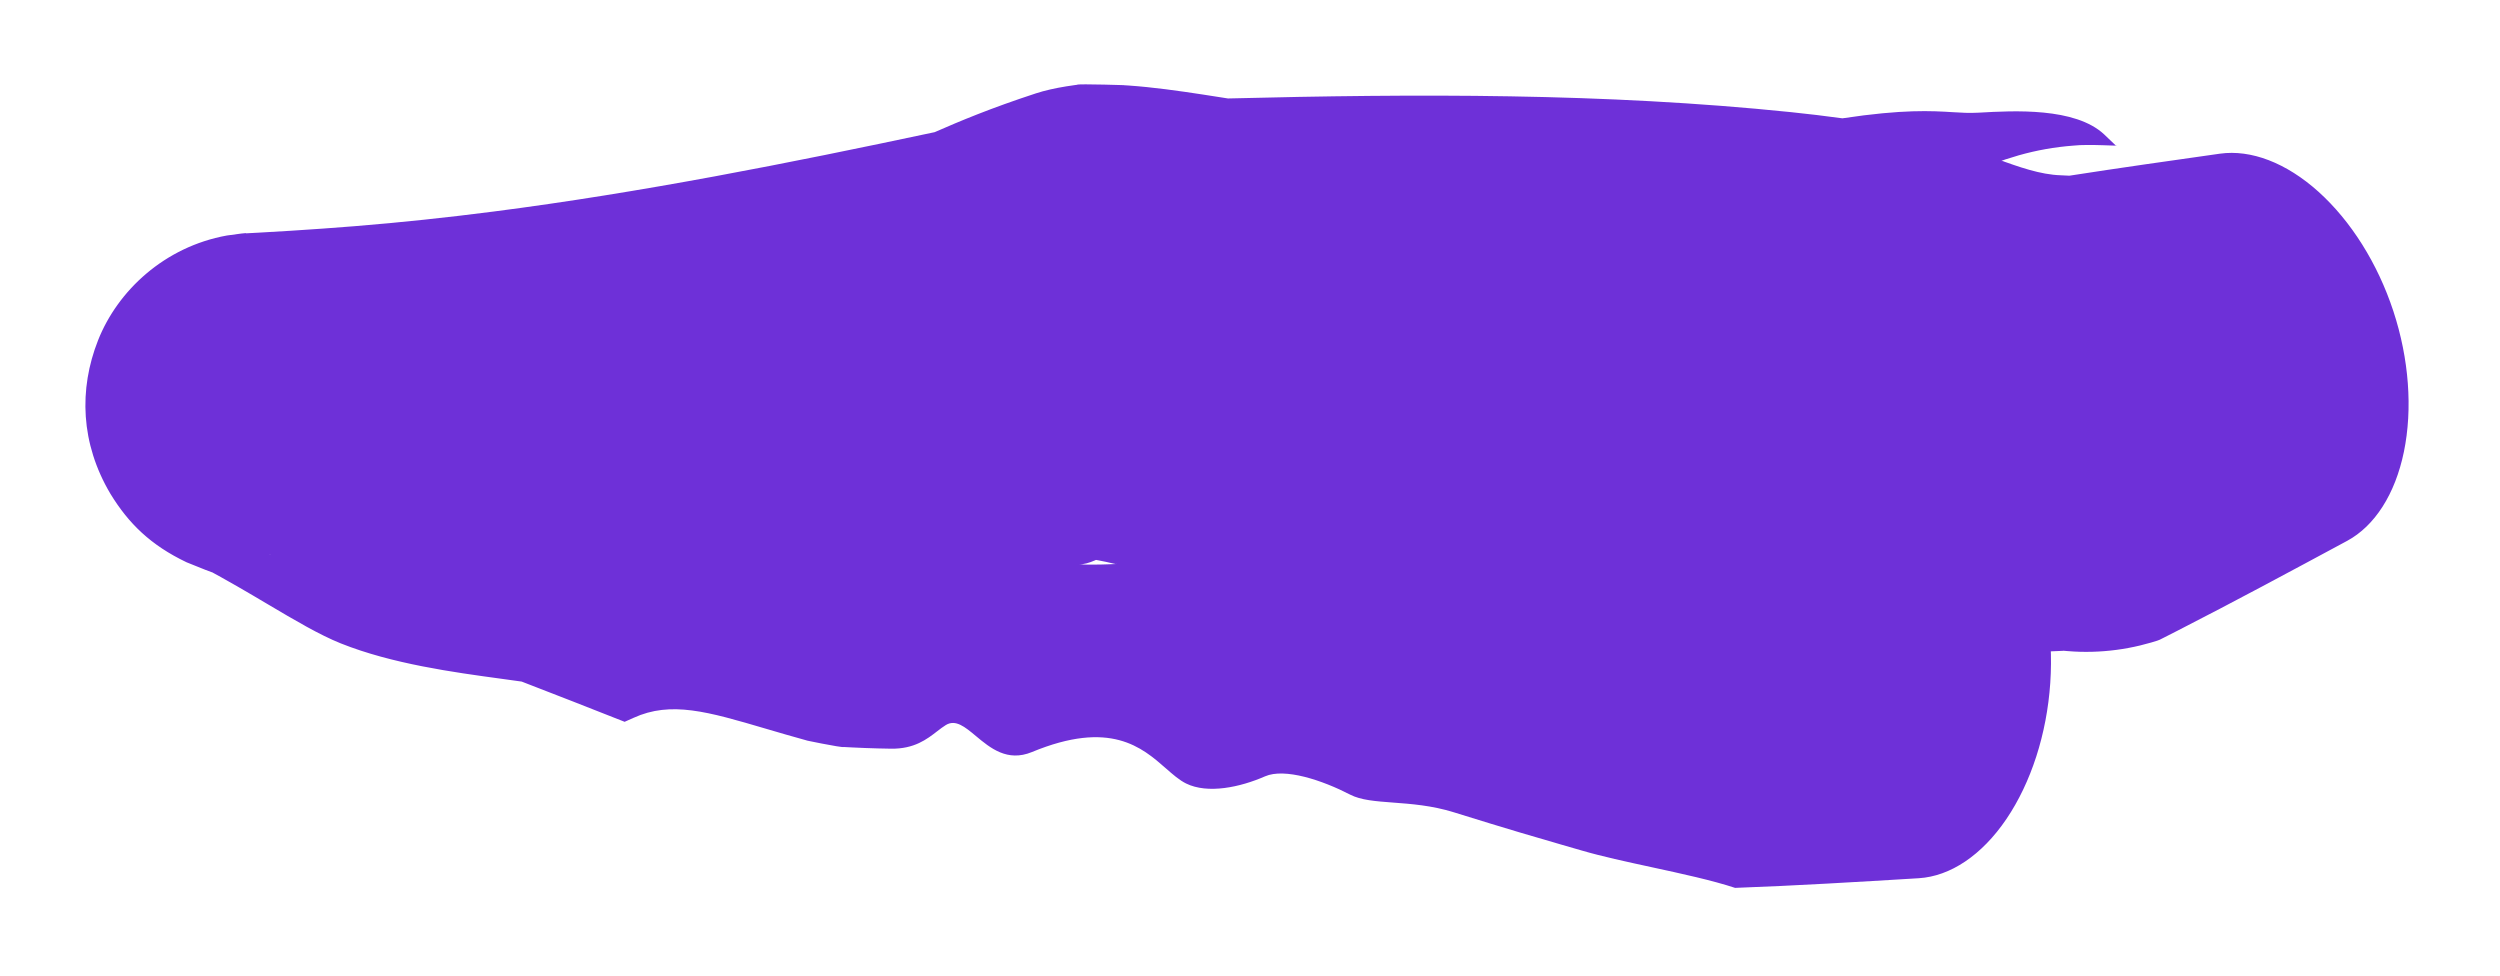 <?xml version="1.0" encoding="UTF-8"?> <svg xmlns="http://www.w3.org/2000/svg" width="297" height="116" viewBox="0 0 297 116" fill="none"><g filter="url(#filter0_g_228_34)"><path d="M249.976 15.969C246.519 12.733 239.167 13.152 235.123 13.382C235.049 13.385 234.975 13.388 234.901 13.391C233.941 13.445 233.044 13.392 231.993 13.327C229.487 13.173 226.102 12.964 218.878 14.056C216.838 13.778 214.794 13.531 212.747 13.32C190.639 11.044 168.286 11.136 145.886 11.697C145.608 11.654 145.326 11.609 145.04 11.565C142.283 11.132 139.195 10.648 136.242 10.346C135.504 10.271 134.774 10.207 134.061 10.158C133.882 10.145 133.705 10.134 133.528 10.124C134.761 10.151 127.877 9.923 127.961 10.072C127.874 10.084 127.787 10.095 127.701 10.107C127.355 10.154 127.015 10.204 126.682 10.258C125.349 10.474 124.121 10.747 123.06 11.094C117.662 12.862 114.023 14.393 111.038 15.701C93.626 19.405 76.194 22.866 58.666 25.127C53.172 25.836 47.669 26.425 42.154 26.869C39.614 27.073 37.073 27.255 34.53 27.415C33.258 27.495 31.986 27.57 30.714 27.64C30.396 27.657 30.078 27.674 29.76 27.691C29.601 27.7 29.442 27.708 29.283 27.716C28.823 27.777 30.324 27.502 26.947 27.979C19.549 29.321 13.985 34.522 11.649 40.428C9.353 46.246 9.565 52.683 13.124 58.674C15.282 62.196 17.891 64.756 22.158 66.796C26.472 68.554 24.762 67.771 25.258 68.019C25.588 68.198 25.915 68.377 26.24 68.557C26.889 68.917 27.526 69.278 28.153 69.639C29.407 70.359 30.616 71.076 31.779 71.765C35.049 73.701 37.961 75.423 40.483 76.434C46.561 78.869 53.957 79.875 59.449 80.622C60.347 80.744 61.194 80.859 61.976 80.972C66.059 82.544 70.135 84.143 74.207 85.751C74.552 85.602 74.902 85.444 75.258 85.281C79.706 83.248 84.091 84.542 90.994 86.574C92.497 87.016 94.12 87.494 95.888 87.979C94.923 87.788 100.077 88.871 100.25 88.743C100.365 88.75 100.481 88.756 100.598 88.763C100.832 88.775 101.067 88.787 101.305 88.799C101.782 88.822 102.267 88.844 102.762 88.863C103.753 88.901 104.782 88.929 105.852 88.945C108.611 88.984 110.109 87.825 111.332 86.878C111.692 86.6 112.03 86.34 112.367 86.134C113.525 85.429 114.631 86.351 115.939 87.441C117.635 88.855 119.669 90.552 122.592 89.343C131.905 85.49 135.669 88.791 138.515 91.288C139.35 92.021 140.107 92.683 140.902 93.076C143.478 94.351 147.328 93.524 150.283 92.231C152.627 91.205 157.075 92.683 160.407 94.406C161.667 95.057 163.422 95.191 165.489 95.345C167.628 95.505 170.103 95.686 172.709 96.498C179.295 98.55 182.799 99.565 185.617 100.379C186.42 100.611 187.169 100.824 187.916 101.043C190.277 101.736 193.223 102.375 196.205 103.02C199.773 103.793 203.395 104.577 206.13 105.48C213.397 105.217 220.676 104.774 227.954 104.333C231.692 104.101 235.434 101.617 238.36 97.301C241.287 92.981 243.158 87.215 243.572 81.136C243.987 75.057 242.915 69.091 240.602 64.414C238.288 59.741 234.918 56.767 231.245 56.031C223.846 54.557 216.445 53.083 209.032 51.805C200.001 50.249 190.95 48.984 181.856 48.364C175.494 47.93 169.122 47.642 162.742 47.469C162.085 47.451 161.428 47.436 160.771 47.42C155.528 45.559 150.287 43.834 146.561 43.093C143.485 42.481 141.168 43.125 139.184 43.677C137.819 44.056 136.611 44.392 135.421 44.244C134.783 44.165 133.913 44.013 132.865 43.83C128.584 43.083 121.312 41.815 114.532 42.821C111.523 43.267 107.992 44.309 104.621 45.305C104.32 45.394 104.02 45.483 103.721 45.57C103.572 45.614 103.424 45.658 103.275 45.701C103.199 45.736 102.974 45.673 105.008 45.978C106.675 46.253 108.125 46.741 107.695 46.639C107.083 46.684 106.482 46.726 105.895 46.761C104.721 46.833 103.605 46.88 102.583 46.881C100.539 46.883 98.872 46.701 97.874 46.156C94.369 44.241 89.869 43.73 85.892 43.28C82.099 42.851 78.782 42.475 77.259 40.985C75.441 39.204 73.47 39.156 70.54 39.081C68.508 39.029 66.016 38.962 62.791 38.301C59.068 37.538 56.256 37.619 53.867 37.689C50.503 37.786 47.973 37.859 44.901 35.519C43.194 34.219 41.406 33.044 39.632 32.139C38.744 31.687 37.861 31.303 36.993 31.005C36.559 30.856 36.129 30.729 35.704 30.625C33.964 30.063 40.722 32.192 43.145 35.007C46.147 37.908 47.906 41.777 48.4 45.27C49.317 51.52 46.999 58.691 40.29 63.084C37.639 65.169 30.716 66.087 32.119 65.856C32.323 65.833 32.529 65.812 32.738 65.794C33.573 65.719 34.447 65.677 35.337 65.634C37.696 65.52 40.177 65.4 42.391 64.659C44.216 64.048 45.66 62.745 46.937 61.592C47.336 61.232 47.719 60.889 48.091 60.584C49.575 60.479 51.06 60.382 52.546 60.298C52.801 60.468 53.071 60.658 53.351 60.854C54.761 61.836 56.494 63.04 58.56 63.543C61.83 64.339 64.571 63.455 67.463 62.518C69.715 61.789 72.057 61.028 74.812 61.011C76.69 61 78.855 61.311 81 61.619C84.187 62.076 87.334 62.525 89.446 61.909C90.237 61.678 90.869 60.882 91.494 60.09C91.497 60.085 91.499 60.081 91.502 60.076C91.544 60.022 91.587 59.969 91.63 59.916C96.905 60.059 102.185 60.26 107.468 60.494C107.936 60.648 108.409 60.799 108.878 60.947C111.168 61.672 113.394 62.375 114.899 63.508C116.53 64.735 120.422 65.212 124.522 65.715C127.208 66.044 129.984 66.384 132.274 66.953C132.358 66.974 132.441 66.99 132.523 67.002C133.692 66.969 128.772 67.201 127.632 66.985C127.79 67.021 127.95 67.041 128.11 67.046C128.431 67.056 128.755 67.01 129.082 66.926C129.736 66.757 130.402 66.434 131.077 66.107C132.337 65.497 133.631 64.87 134.941 65.193C135.597 65.355 136.284 65.744 137.017 66.161C137.662 66.527 138.344 66.915 139.073 67.185C139.749 67.435 141.34 67.18 143.379 66.857C144.639 66.657 146.071 66.432 147.565 66.28C151.383 67.152 155.203 68.006 159.026 68.827C159.763 69.577 160.374 70.516 160.814 71.685C161.129 72.524 161.369 73.513 161.616 74.524C161.953 75.9 162.301 77.322 162.863 78.485C163.302 79.394 163.889 79.798 164.343 79.486C164.555 79.341 164.736 79.044 164.901 78.776C165.089 78.469 165.258 78.196 165.426 78.222C165.547 78.241 165.651 78.483 165.778 78.776C165.982 79.244 166.248 79.848 166.739 79.919C168.569 80.184 170.675 80.216 172.739 80.246C175.034 80.28 177.277 80.315 179.031 80.667C180.995 81.063 183.91 80.505 186.829 79.95C188.866 79.562 190.905 79.178 192.627 79.112C194.315 79.047 195.998 79.695 197.628 80.326C199.585 81.084 201.467 81.815 203.189 81.239C203.538 81.122 204.046 80.244 204.683 79.145C205.134 78.367 205.653 77.477 206.223 76.666C208.318 76.882 210.417 77.06 212.519 77.206C212.58 77.338 212.643 77.473 212.706 77.611C212.707 77.614 212.708 77.617 212.709 77.62C214.128 80.727 216.069 84.978 219.623 82.927C220.527 82.406 221.172 81.338 221.753 80.377C222.323 79.433 222.833 78.588 223.465 78.465C224.183 78.325 224.942 79.019 225.77 79.773C226.931 80.833 228.229 82.017 229.739 81.195C229.842 81.138 229.953 81.077 230.068 81.015C231.161 80.432 232.778 79.57 234.494 77.675C236.756 77.632 239.019 77.565 241.285 77.479C242.418 77.436 243.551 77.388 244.685 77.336C244.826 77.329 244.968 77.323 245.11 77.316C245.261 77.326 244.689 77.265 245.563 77.345C246.784 77.444 247.562 77.454 248.555 77.432C250.472 77.382 252.382 77.13 254.244 76.682C256.496 76.113 256.614 75.973 256.63 75.972C256.693 75.941 256.757 75.909 256.82 75.876C256.947 75.812 257.073 75.748 257.2 75.684C257.706 75.427 258.212 75.169 258.718 74.911C265.462 71.461 272.155 67.855 278.847 64.251C282.101 62.49 284.542 58.734 285.586 53.664C286.628 48.588 286.198 42.645 284.332 36.966C282.465 31.287 279.288 26.251 275.439 22.782C271.591 19.319 267.399 17.744 263.735 18.256C257.764 19.102 251.791 19.948 245.845 20.872C245.511 20.851 245.177 20.835 244.846 20.825C243.616 20.788 242.359 20.538 241.09 20.18C240.455 20.002 239.816 19.796 239.176 19.577C238.856 19.468 238.536 19.355 238.215 19.241C238.135 19.212 238.055 19.183 237.975 19.154C238.132 19.067 236.692 19.383 239.821 18.454C241.934 17.853 244.112 17.465 246.313 17.3C248.148 17.084 252.332 17.405 251.334 17.267C250.883 16.832 250.431 16.395 249.976 15.969Z" fill="#6E30D8"></path></g><defs><filter id="filter0_g_228_34" x="0.145" y="0.021" width="295.996" height="115.459" filterUnits="userSpaceOnUse" color-interpolation-filters="sRGB"><feFlood flood-opacity="0" result="BackgroundImageFix"></feFlood><feBlend mode="normal" in="SourceGraphic" in2="BackgroundImageFix" result="shape"></feBlend><feTurbulence type="fractalNoise" baseFrequency="1 1" numOctaves="3" seed="475"></feTurbulence><feDisplacementMap in="shape" scale="20" xChannelSelector="R" yChannelSelector="G" result="displacedImage" width="100%" height="100%"></feDisplacementMap><feMerge result="effect1_texture_228_34"><feMergeNode in="displacedImage"></feMergeNode></feMerge></filter></defs></svg> 